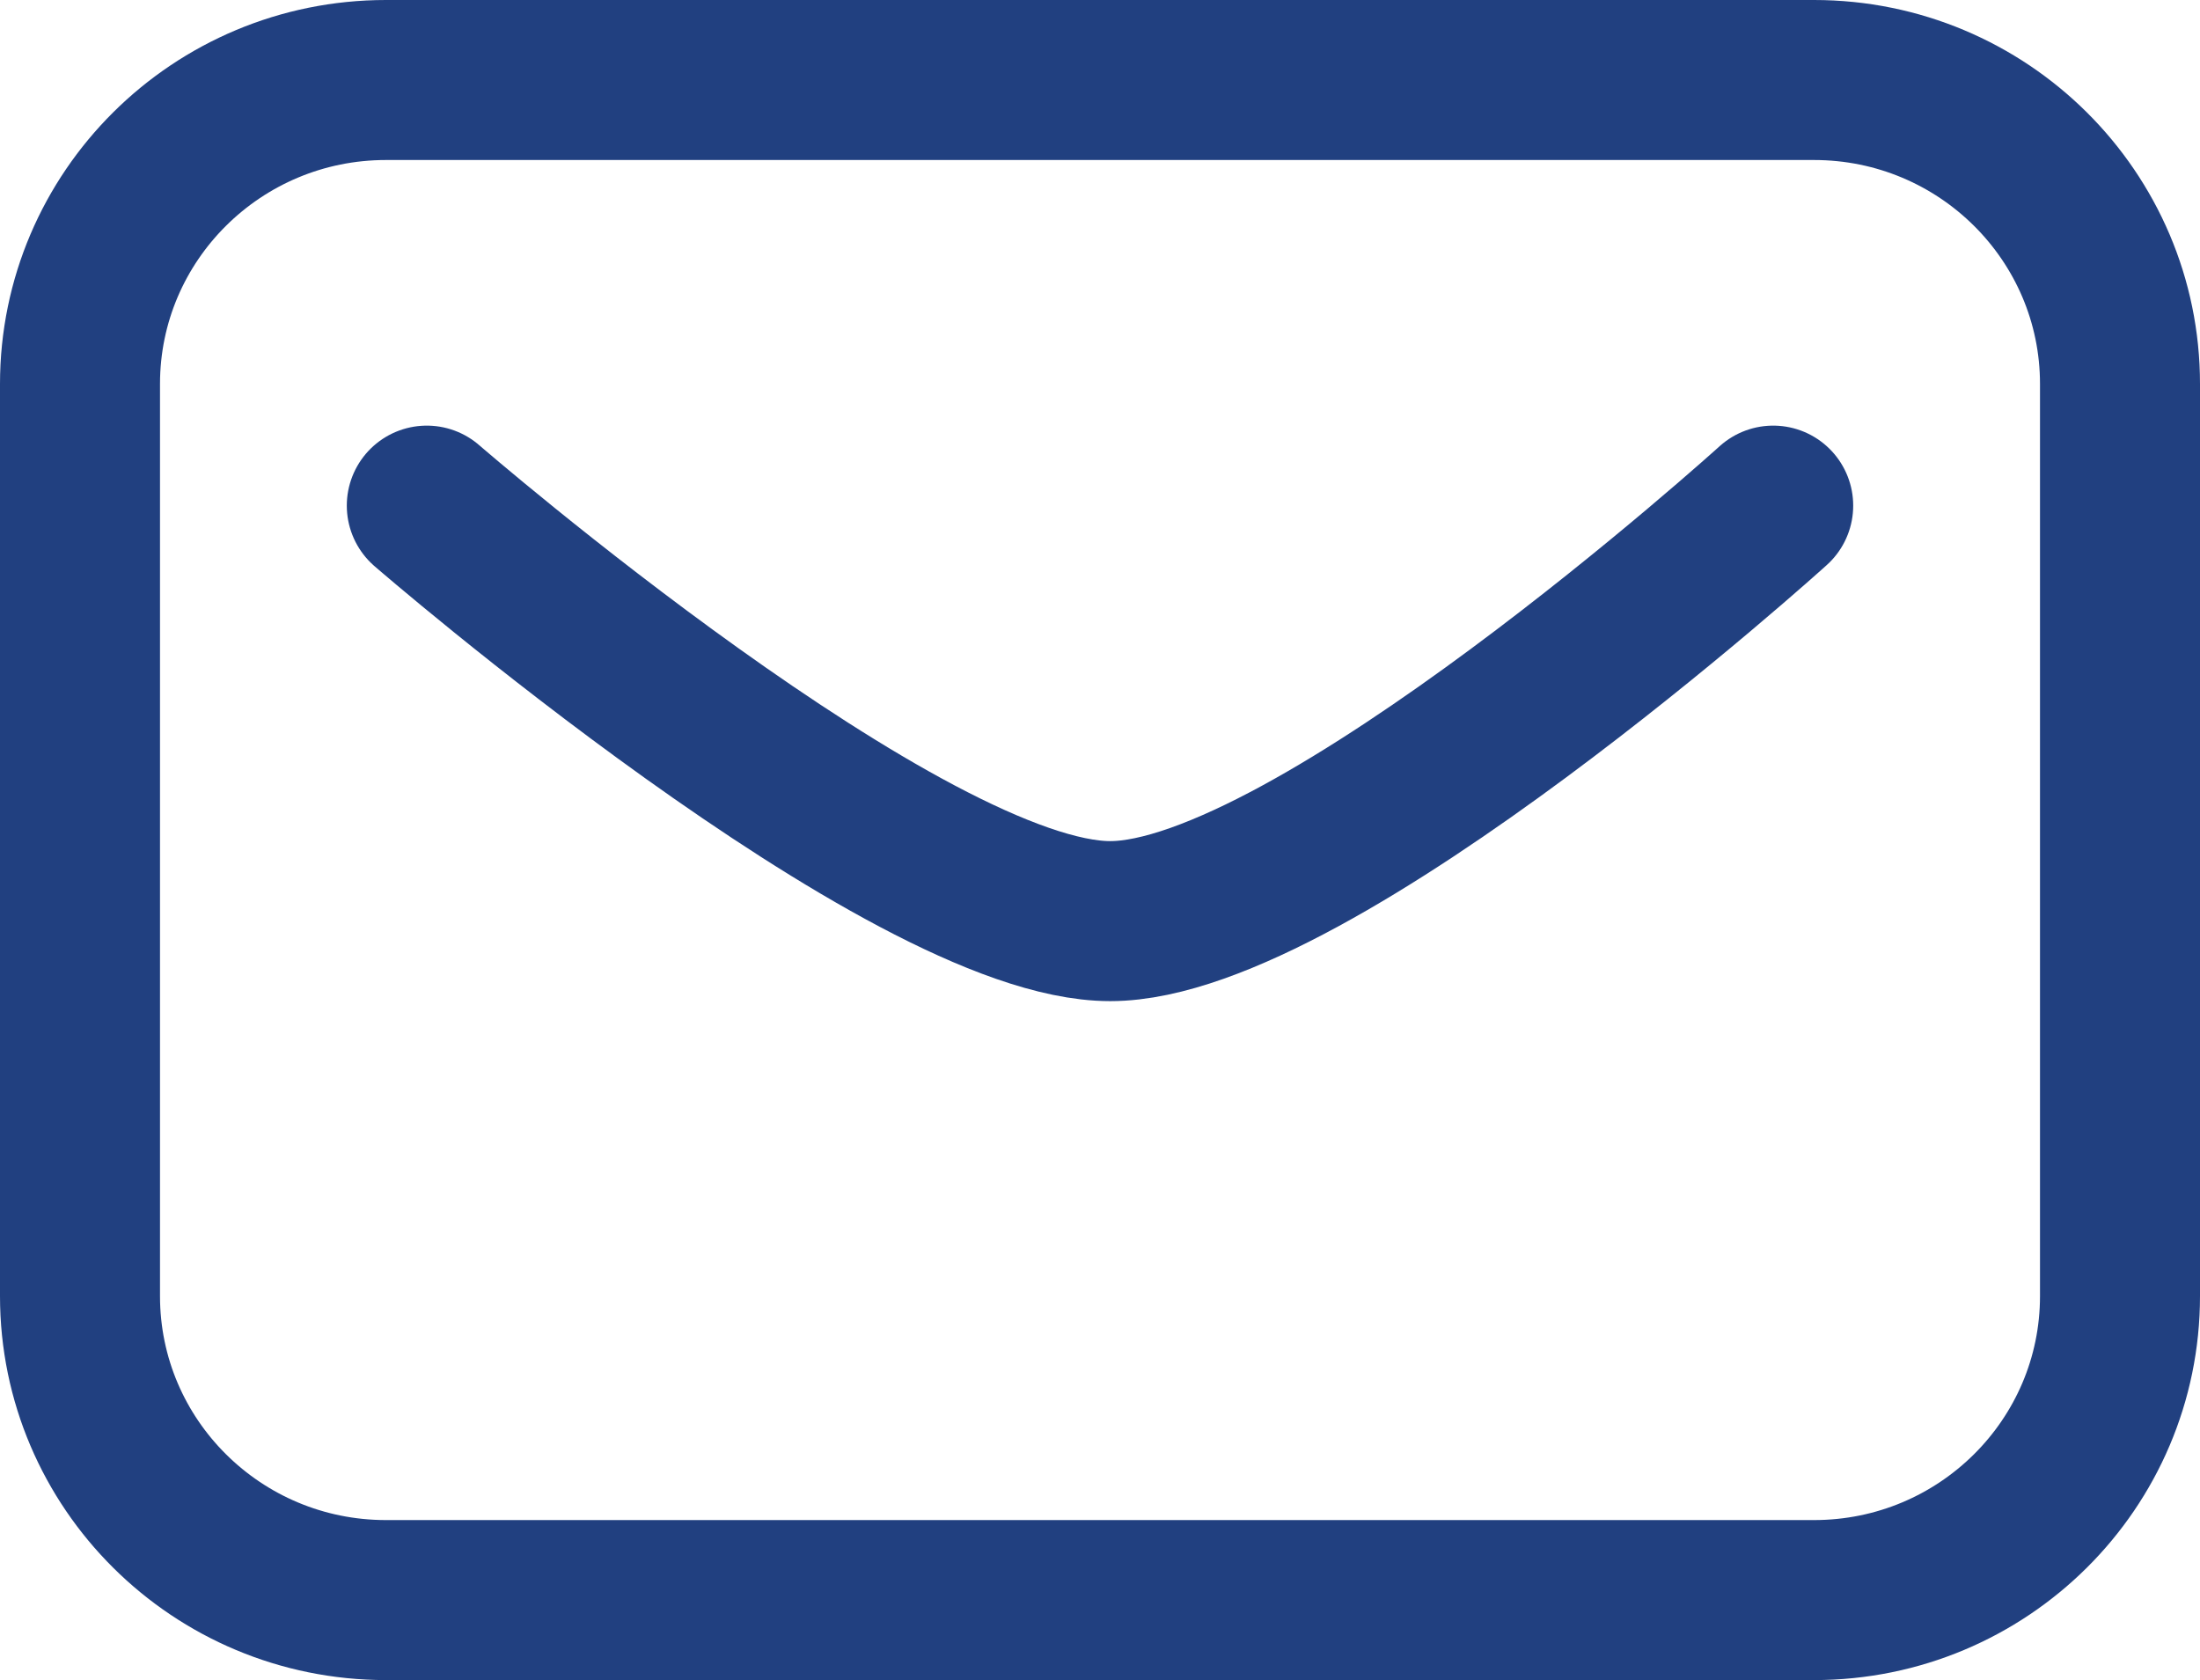 <?xml version="1.0" encoding="UTF-8"?> <svg xmlns="http://www.w3.org/2000/svg" width="55" height="42" viewBox="0 0 55 42" fill="none"><path d="M10.67 12.64C10.67 12.64 22.655 23.027 27.755 23.027C32.855 23.027 44.33 12.64 44.33 12.64M9.65 40H45.35C49.575 40 53 36.597 53 32.4V9.6C53 5.403 49.575 2 45.35 2H9.65C5.425 2 2 5.403 2 9.6V32.4C2 36.597 5.425 40 9.65 40Z" stroke="#214080" stroke-width="4" stroke-linecap="round"></path></svg> 